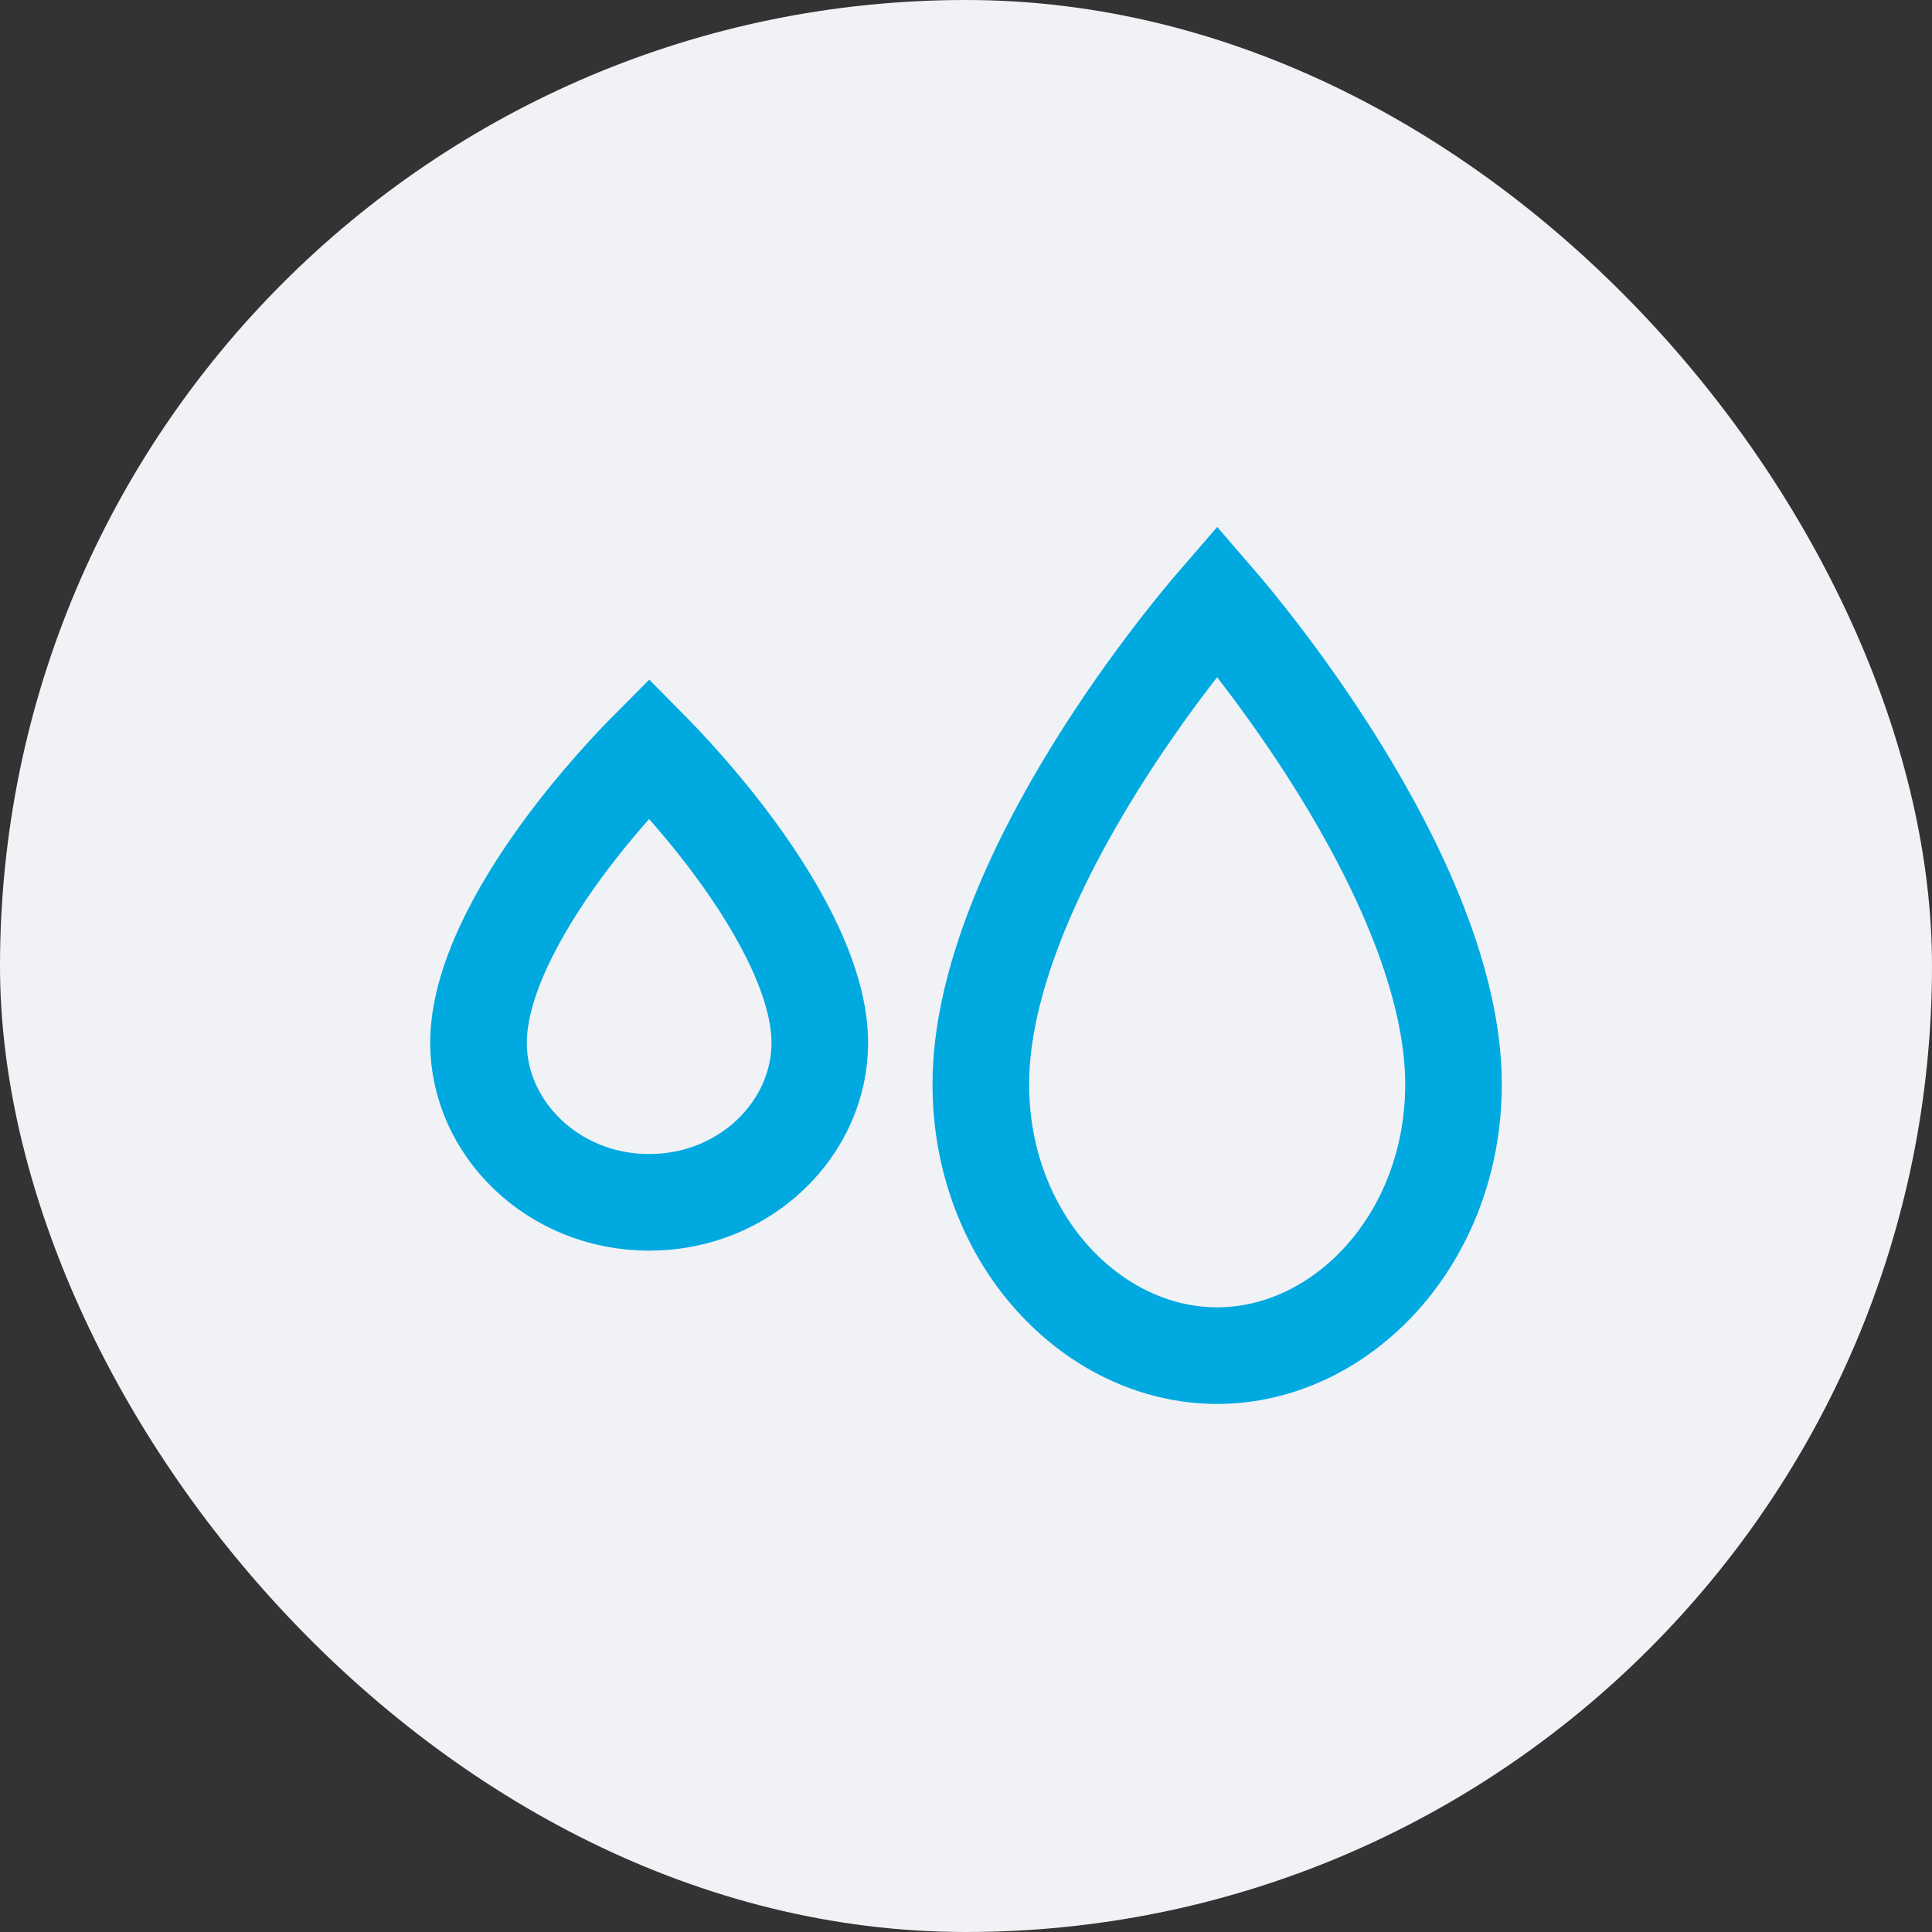 <svg xmlns="http://www.w3.org/2000/svg" width="60" height="60" viewBox="0 0 60 60" fill="none"><rect x="0" y="0" width="60" height="60" fill="#333333" stroke="none"/><rect width="60" height="60" rx="30" fill="#F0F2F5"></rect><path d="M17.489 26.351C18.568 24.885 19.667 23.732 20.16 23.237C20.651 23.733 21.751 24.89 22.83 26.358C24.285 28.337 25.46 30.561 25.46 32.387C25.46 35.035 23.147 37.34 20.16 37.34C17.173 37.34 14.86 35.035 14.86 32.387C14.86 30.55 16.036 28.325 17.489 26.351Z" stroke="#00A9E0" stroke-width="3"></path><path d="M34.031 23.81C35.667 21.179 37.336 19.194 37.8 18.658C38.263 19.194 39.932 21.187 41.568 23.822C43.458 26.865 45.14 30.508 45.14 33.673C45.14 38.473 41.675 42.1 37.8 42.1C33.925 42.1 30.46 38.473 30.46 33.673C30.46 30.491 32.142 26.848 34.031 23.81Z" stroke="#00A9E0" stroke-width="3"></path></svg>